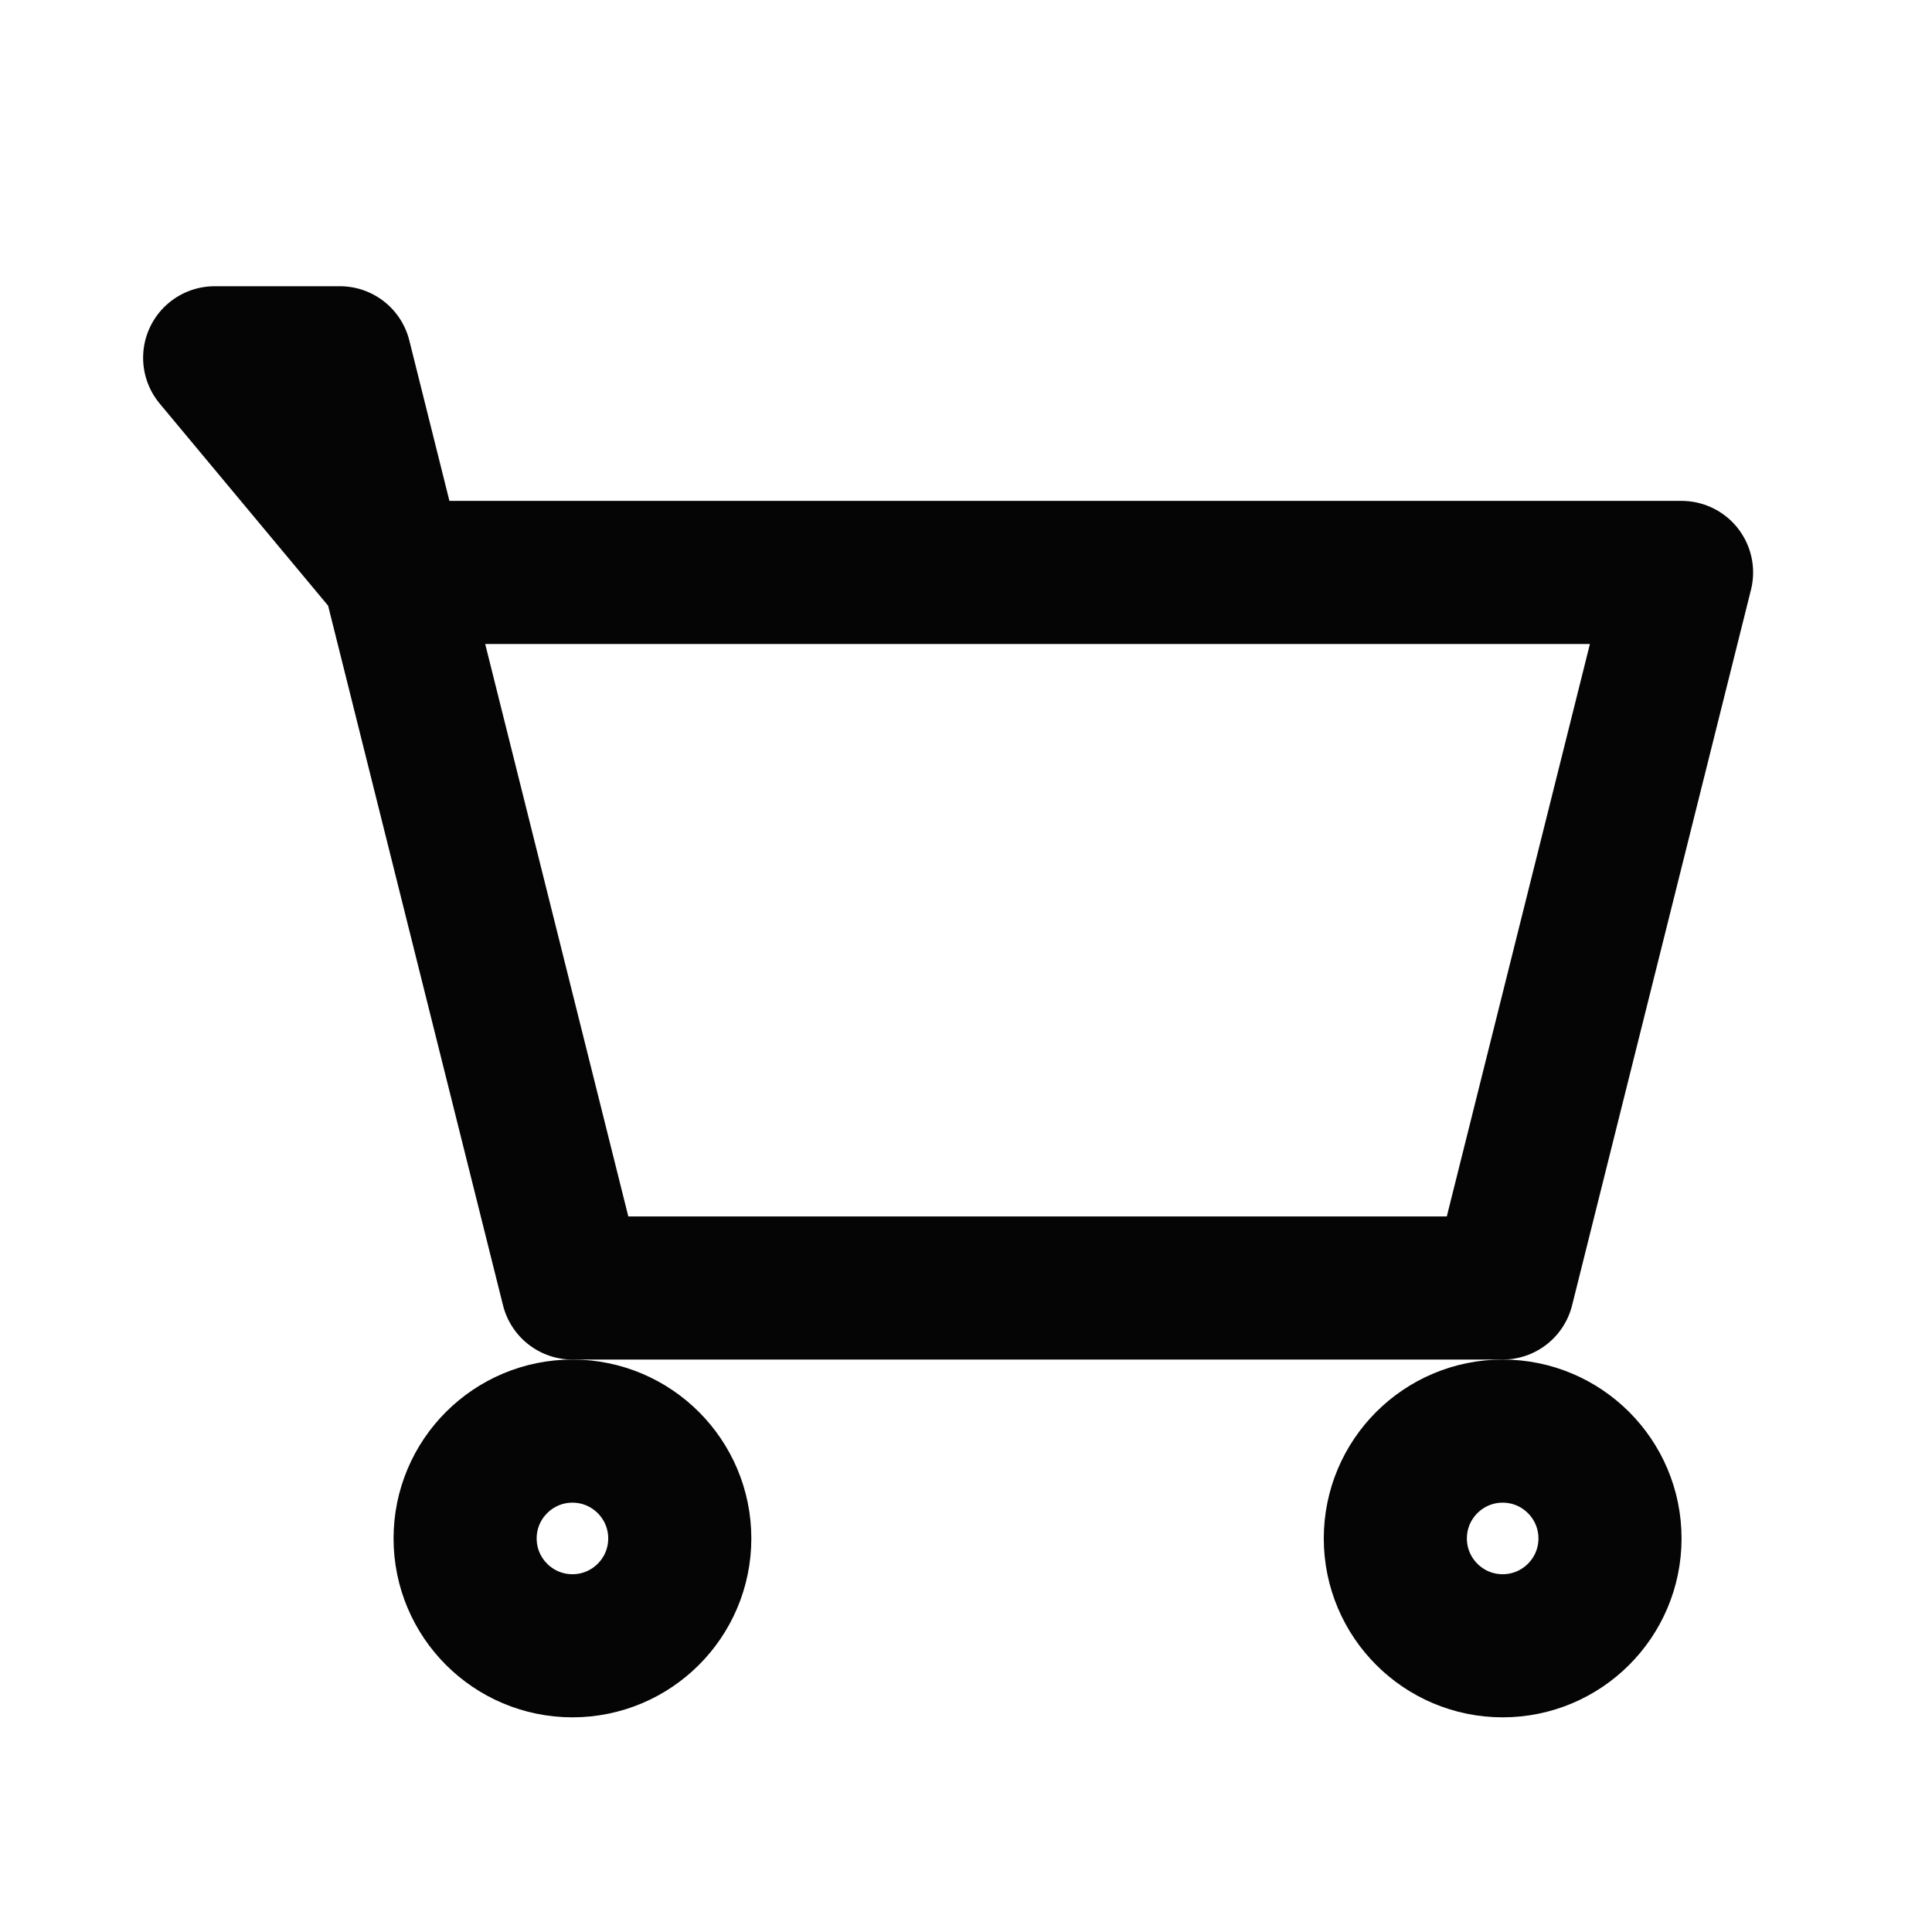 <svg width="27" height="27" viewBox="0 0 27 27" fill="none" xmlns="http://www.w3.org/2000/svg">
<path d="M3 5H4.75L5.5 8L3 5ZM5.5 8L8 18H21L23.5 8H5.5Z" stroke="#050505" stroke-width="2" stroke-linecap="round" stroke-linejoin="round"/>
<path d="M8 23C8.828 23 9.5 22.328 9.5 21.5C9.5 20.672 8.828 20 8 20C7.172 20 6.5 20.672 6.5 21.5C6.5 22.328 7.172 23 8 23Z" stroke="#050505" stroke-width="2" stroke-linecap="round" stroke-linejoin="round"/>
<path d="M21 23C21.828 23 22.5 22.328 22.5 21.5C22.5 20.672 21.828 20 21 20C20.172 20 19.5 20.672 19.5 21.5C19.5 22.328 20.172 23 21 23Z" stroke="#050505" stroke-width="2" stroke-linecap="round" stroke-linejoin="round"/>
</svg>
